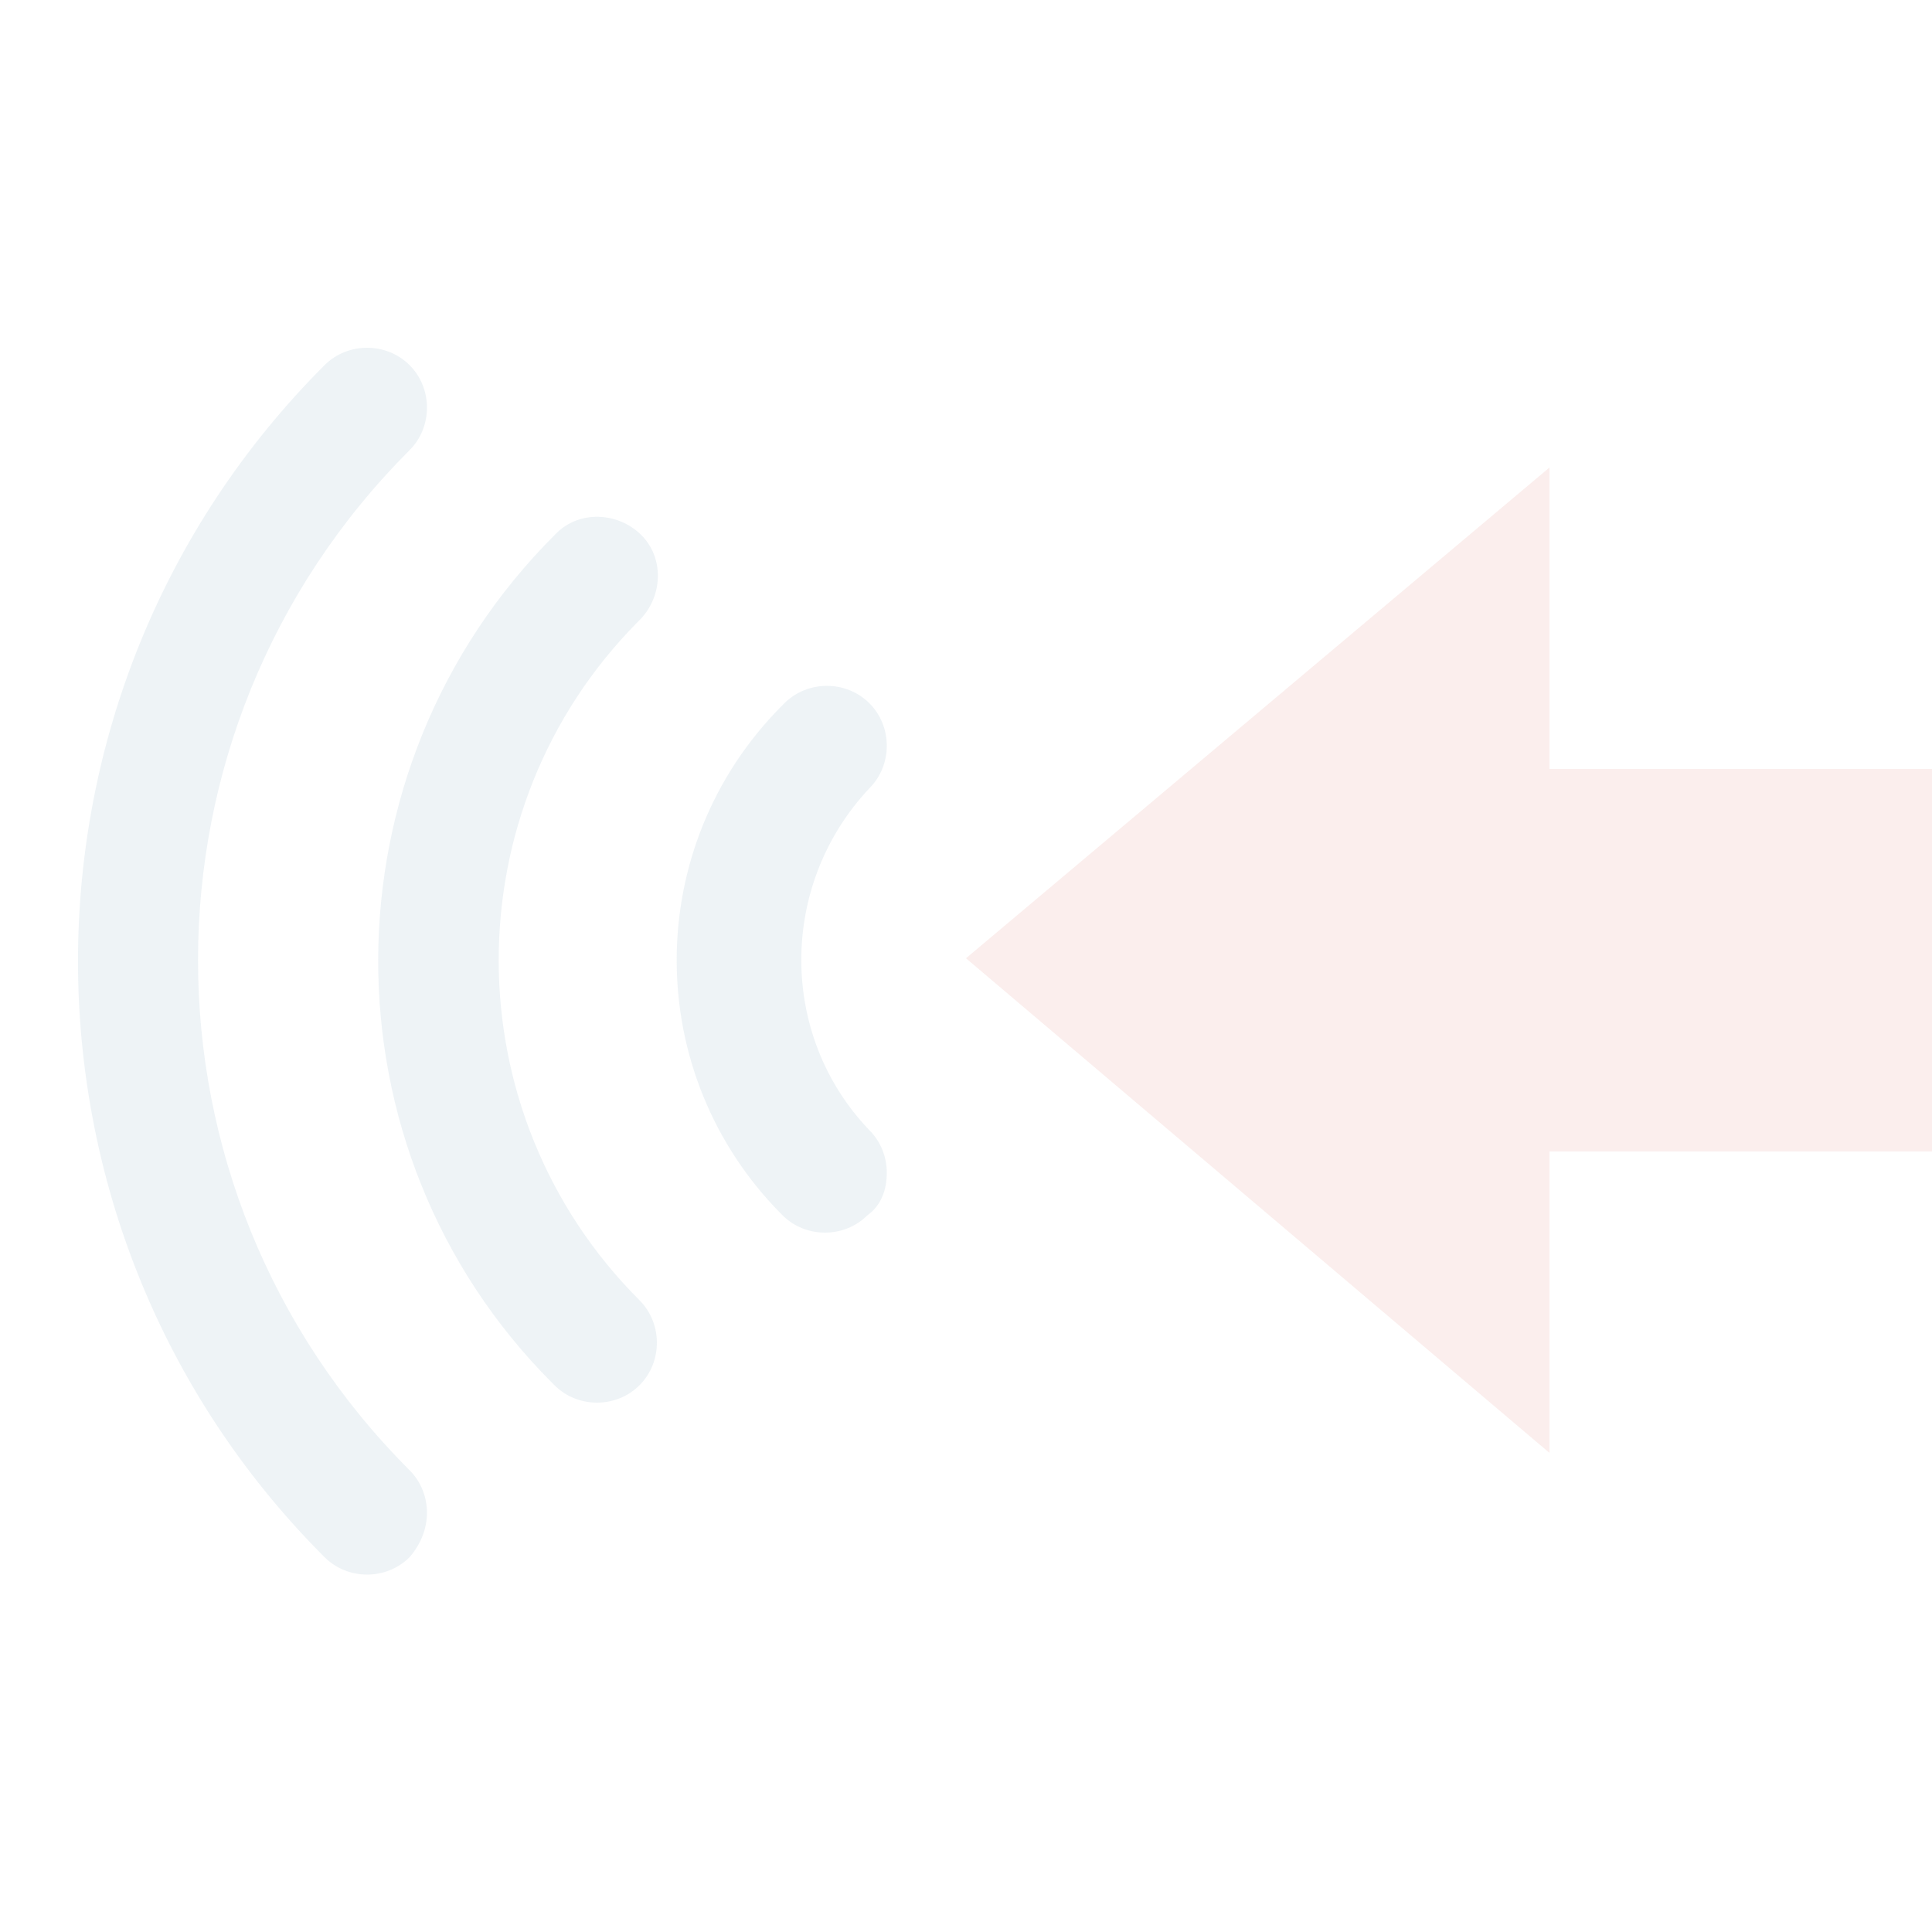 <?xml version="1.0" encoding="utf-8"?>
<!-- Generator: Adobe Illustrator 23.0.2, SVG Export Plug-In . SVG Version: 6.00 Build 0)  -->
<svg version="1.1" id="Layer_1" xmlns="http://www.w3.org/2000/svg" xmlns:xlink="http://www.w3.org/1999/xlink" x="0px" y="0px"
	 viewBox="0 0 100 100" style="enable-background:new 0 0 100 100;" xml:space="preserve">
<g style="opacity:0.1;">
	<g>
		<rect x="79.6" y="39.8" style="fill:#D44F43;" width="62.4" height="19.8"/>
		<polygon style="fill:#D44F43;" points="80.2,24.2 80.2,24.2 50,49.6 80.2,75.2 		"/>
	</g>
</g>
<path style="opacity:0.1;fill:#5783A5;enable-background:new    ;" d="M21.2,80.6c-1.2,1.2-3.2,1.2-4.4,0c-0.1-0.1-0.1-0.1-0.1-0.1
	c-16.9-17-16.9-44.6,0.1-61.6c1.2-1.2,3.2-1.2,4.4,0c1.2,1.2,1.2,3.2,0,4.4l0,0c-14.6,14.6-14.6,38.2,0,52.8
	c0.6,0.6,0.9,1.4,0.9,2.2C22.1,79.1,21.8,79.9,21.2,80.6z"/>
<path style="opacity:0.1;fill:#5783A5;enable-background:new    ;" d="M33.1,71.7c-1.2,1.2-3.2,1.2-4.4,0c-0.1-0.1-0.1-0.1-0.1-0.1
	c-12.1-12.1-12-31.8,0.1-43.9l0.1-0.1c1.2-1.2,3.2-1.1,4.4,0.1s1.1,3.2-0.1,4.4C33,32.2,33,32.2,33,32.2c-9.6,9.7-9.6,25.4,0.1,35.1
	c0.6,0.6,0.9,1.4,0.9,2.2S33.7,71.1,33.1,71.7z"/>
<path style="opacity:0.1;fill:#5783A5;enable-background:new    ;" d="M45.9,60.7c0,0.9-0.3,1.7-1,2.2c-1.2,1.2-3.2,1.2-4.4,0
	c-7.3-7.3-7.3-19.1,0-26.4c0.1-0.1,0.1-0.1,0.1-0.1c1.2-1.2,3.2-1.2,4.4,0s1.2,3.2,0,4.4c-4.7,5-4.7,12.8,0,17.7
	C45.6,59.1,45.9,59.9,45.9,60.7L45.9,60.7z"/>
</svg>
